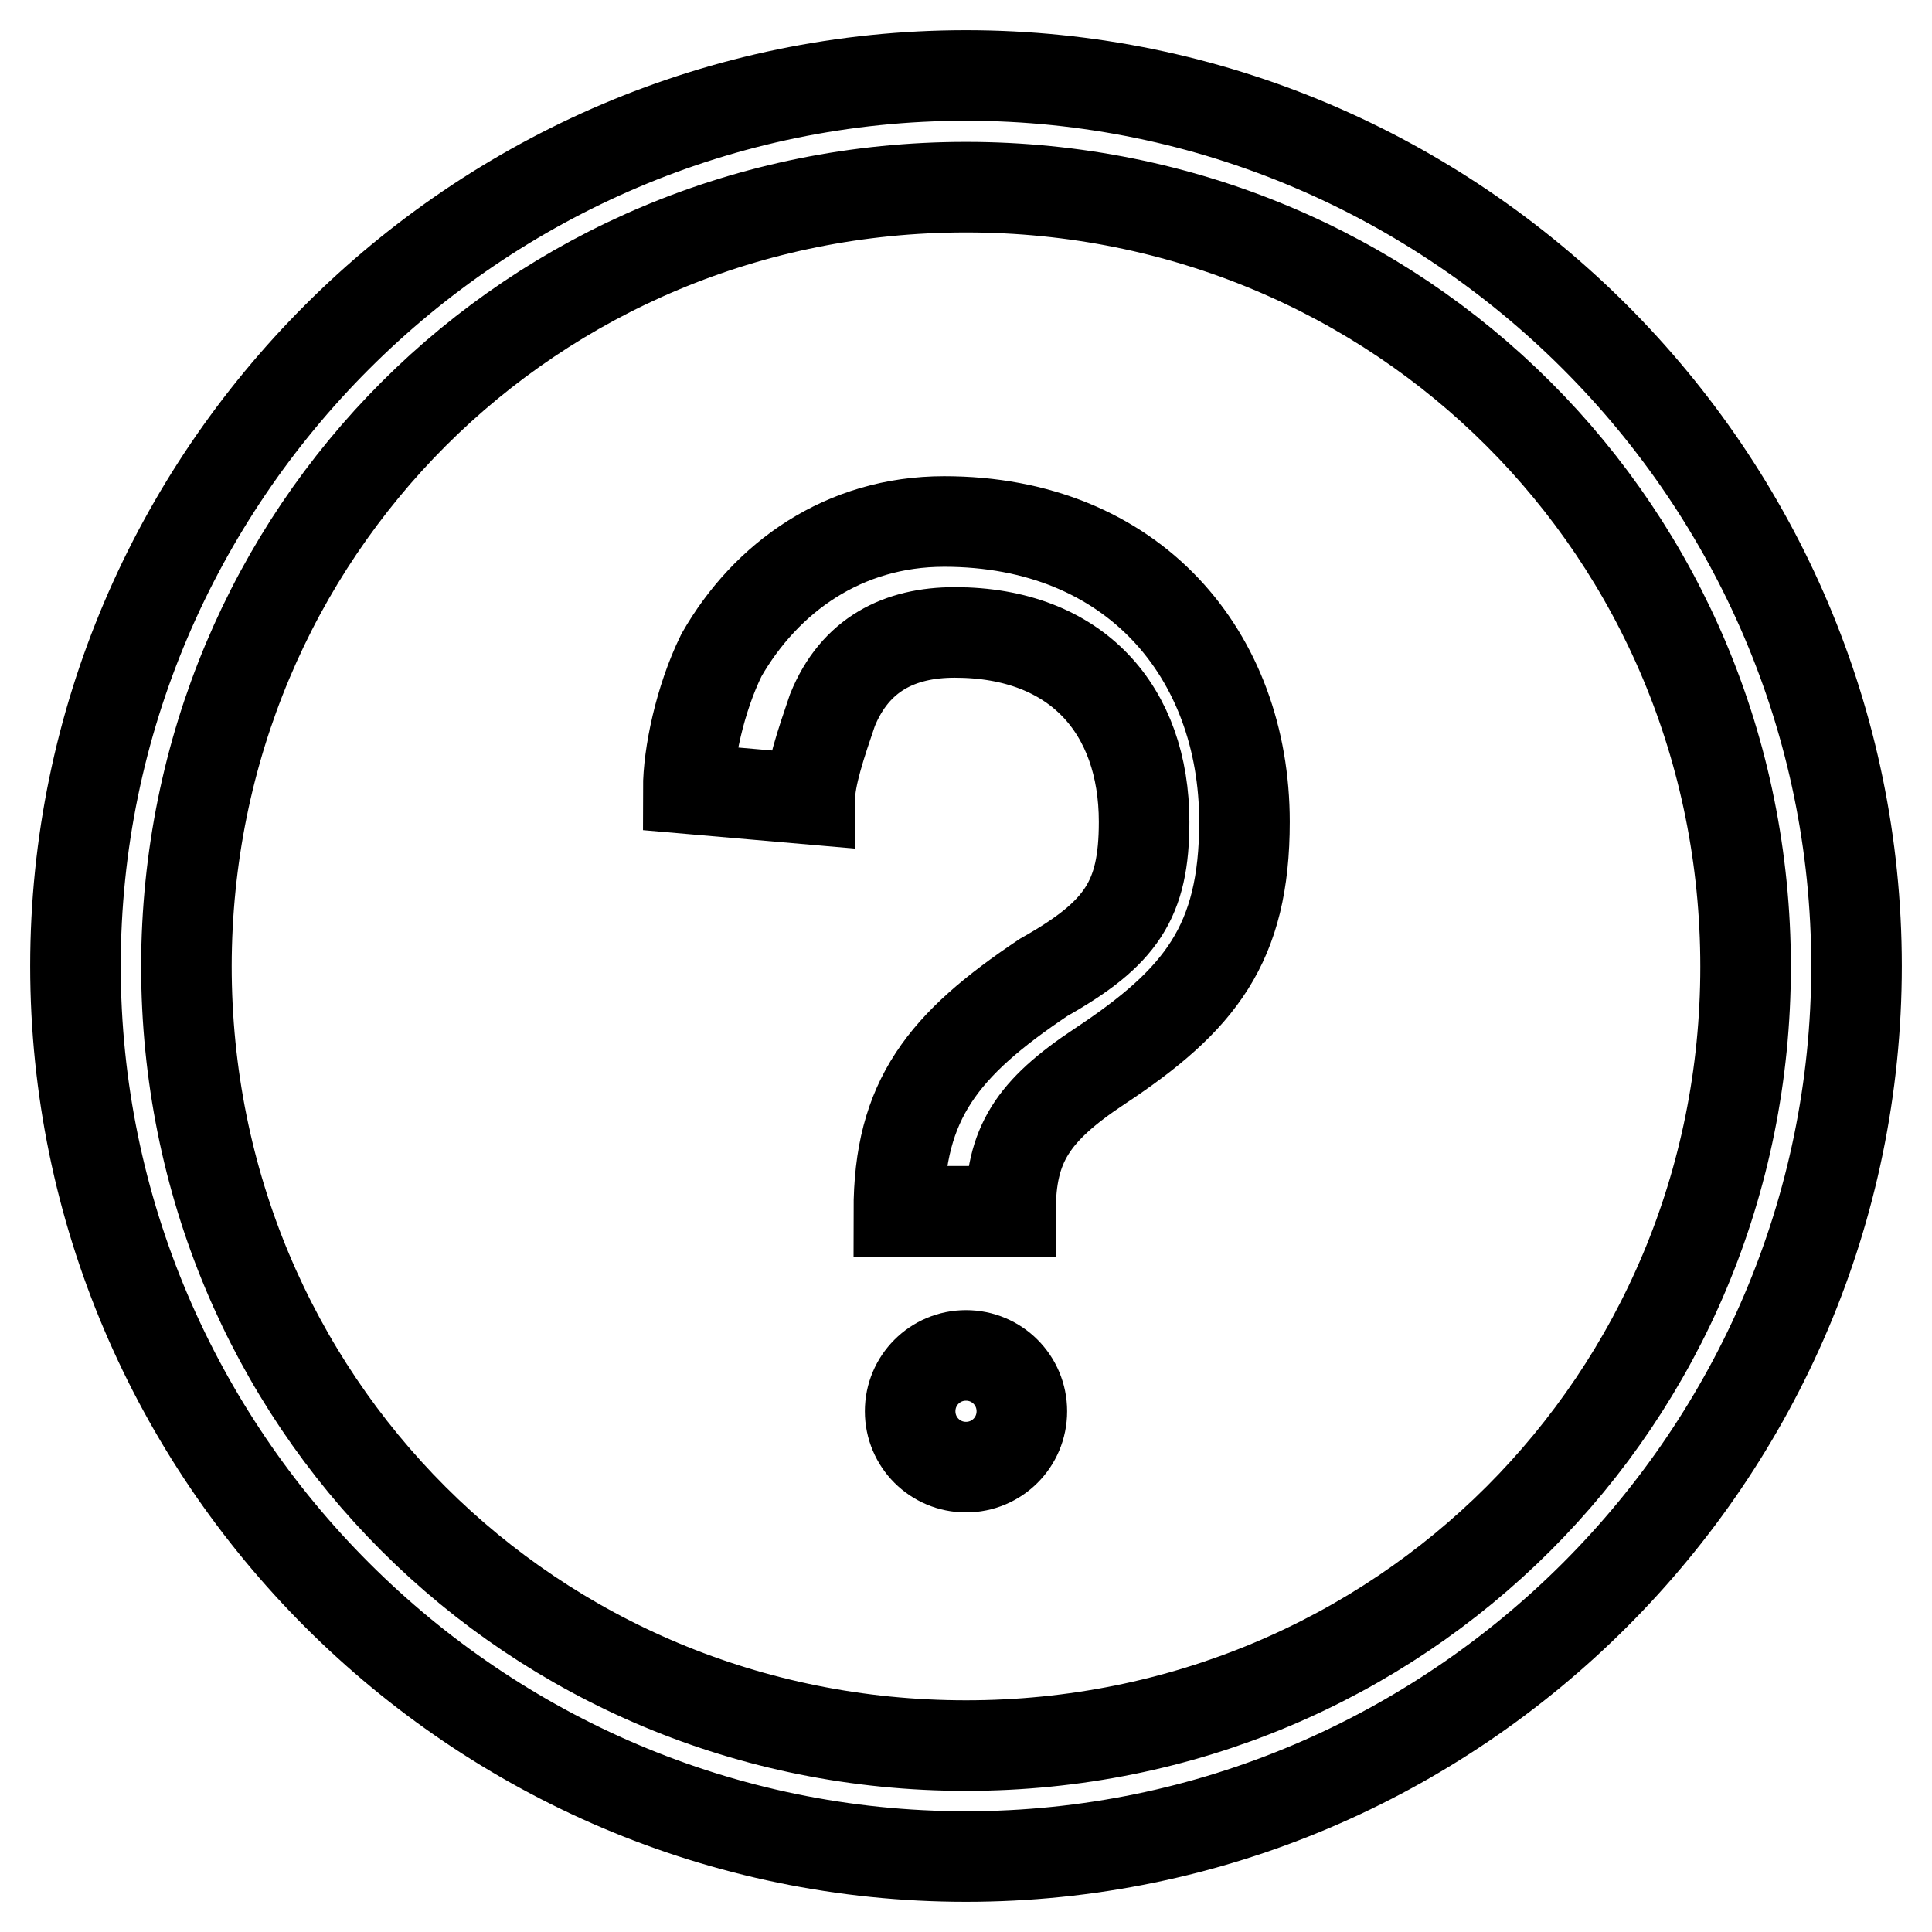 <?xml version="1.0" encoding="utf-8"?>
<!-- Svg Vector Icons : http://www.onlinewebfonts.com/icon -->
<!DOCTYPE svg PUBLIC "-//W3C//DTD SVG 1.1//EN" "http://www.w3.org/Graphics/SVG/1.1/DTD/svg11.dtd">
<svg version="1.1" xmlns="http://www.w3.org/2000/svg" xmlns:xlink="http://www.w3.org/1999/xlink" x="0px" y="0px" viewBox="0 0 256 256" enable-background="new 0 0 256 256" xml:space="preserve">
<g> <path stroke-width="12" fill-opacity="0" stroke="#000000"  d="M128,246c64.9,0,118-53.1,118-118c0-64.9-53.1-118-118-118C63.1,10,10,63.1,10,128 C10,192.9,63.1,246,128,246z M128,231.3c-57.5,0-103.3-45.7-103.3-103.3C24.8,70.5,70.5,24.8,128,24.8 c57.5,0,103.3,45.7,103.3,103.3C231.3,185.5,185.5,231.3,128,231.3z"/> <path stroke-width="12" fill-opacity="0" stroke="#000000"  d="M107.3,105.9c0-3,1.5-7.4,3-11.8c3-7.4,8.9-10.3,16.2-10.3c16.2,0,25.1,10.3,25.1,25.1 c0,10.3-3,14.8-13.3,20.6c-13.3,8.9-19.2,16.2-19.2,31h14.8c0-8.8,2.9-13.3,11.8-19.2c13.3-8.8,19.2-16.2,19.2-32.4 c0-22.1-14.7-39.8-39.8-39.8c-13.3,0-23.6,7.4-29.5,17.7c-2.9,5.9-4.4,13.3-4.4,17.7L107.3,105.9z"/> <path stroke-width="12" fill-opacity="0" stroke="#000000"  d="M120.6,187c0,4.1,3.3,7.4,7.4,7.4c4.1,0,7.4-3.3,7.4-7.4l0,0c0-4.1-3.3-7.4-7.4-7.4S120.6,182.9,120.6,187 C120.6,187,120.6,187,120.6,187z"/></g>
</svg>